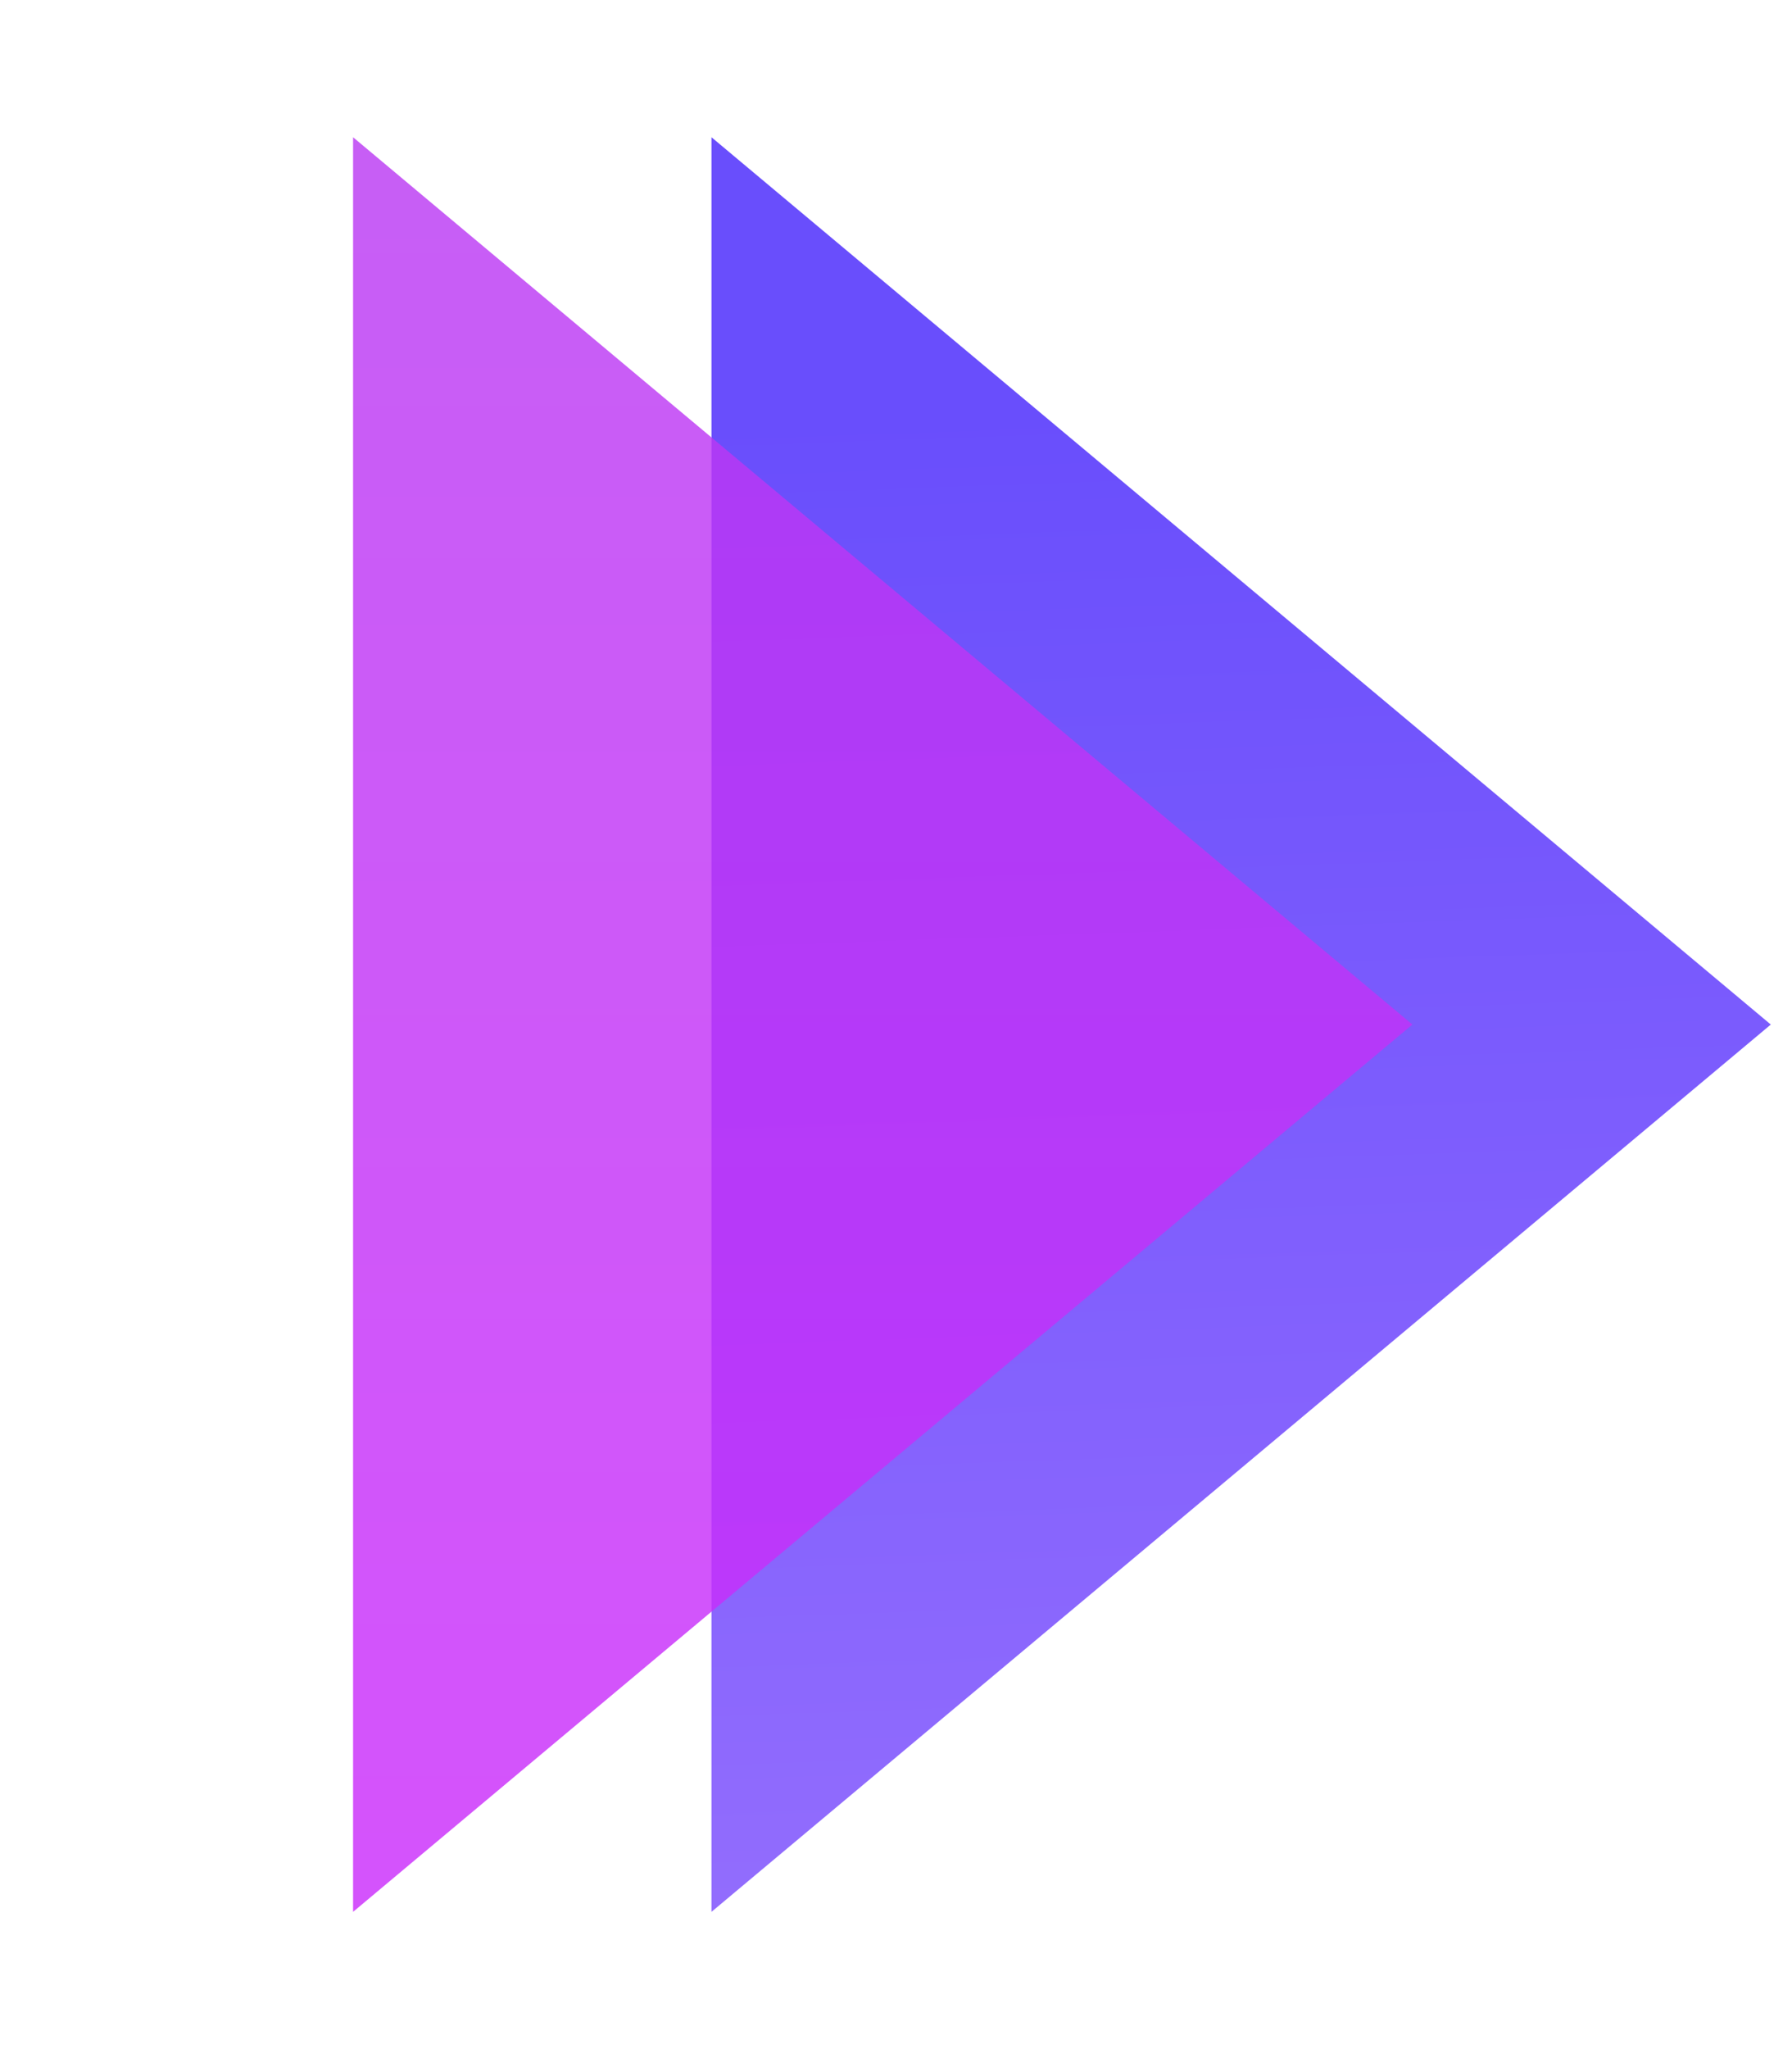 <svg width="35" height="40" viewBox="0 0 35 40" fill="none" xmlns="http://www.w3.org/2000/svg">
<path d="M34.586 20L13.896 37.321L13.896 2.679L34.586 20Z" fill="url(#paint0_linear_72_333)"/>
<path d="M27.586 20L6.896 37.321L6.896 2.679L27.586 20Z" fill="url(#paint1_linear_72_333)" fill-opacity="0.81"/>
<defs>
<linearGradient id="paint0_linear_72_333" x1="20.444" y1="8" x2="21.893" y2="48.973" gradientUnits="userSpaceOnUse">
<stop stop-color="#694EFC"/>
<stop offset="1" stop-color="#A379FE"/>
</linearGradient>
<linearGradient id="paint1_linear_72_333" x1="12.97" y1="39.079" x2="12.97" y2="0.537" gradientUnits="userSpaceOnUse">
<stop stop-color="#CC2AFC"/>
<stop offset="1" stop-color="#B93AF3"/>
</linearGradient>
</defs>
</svg>
